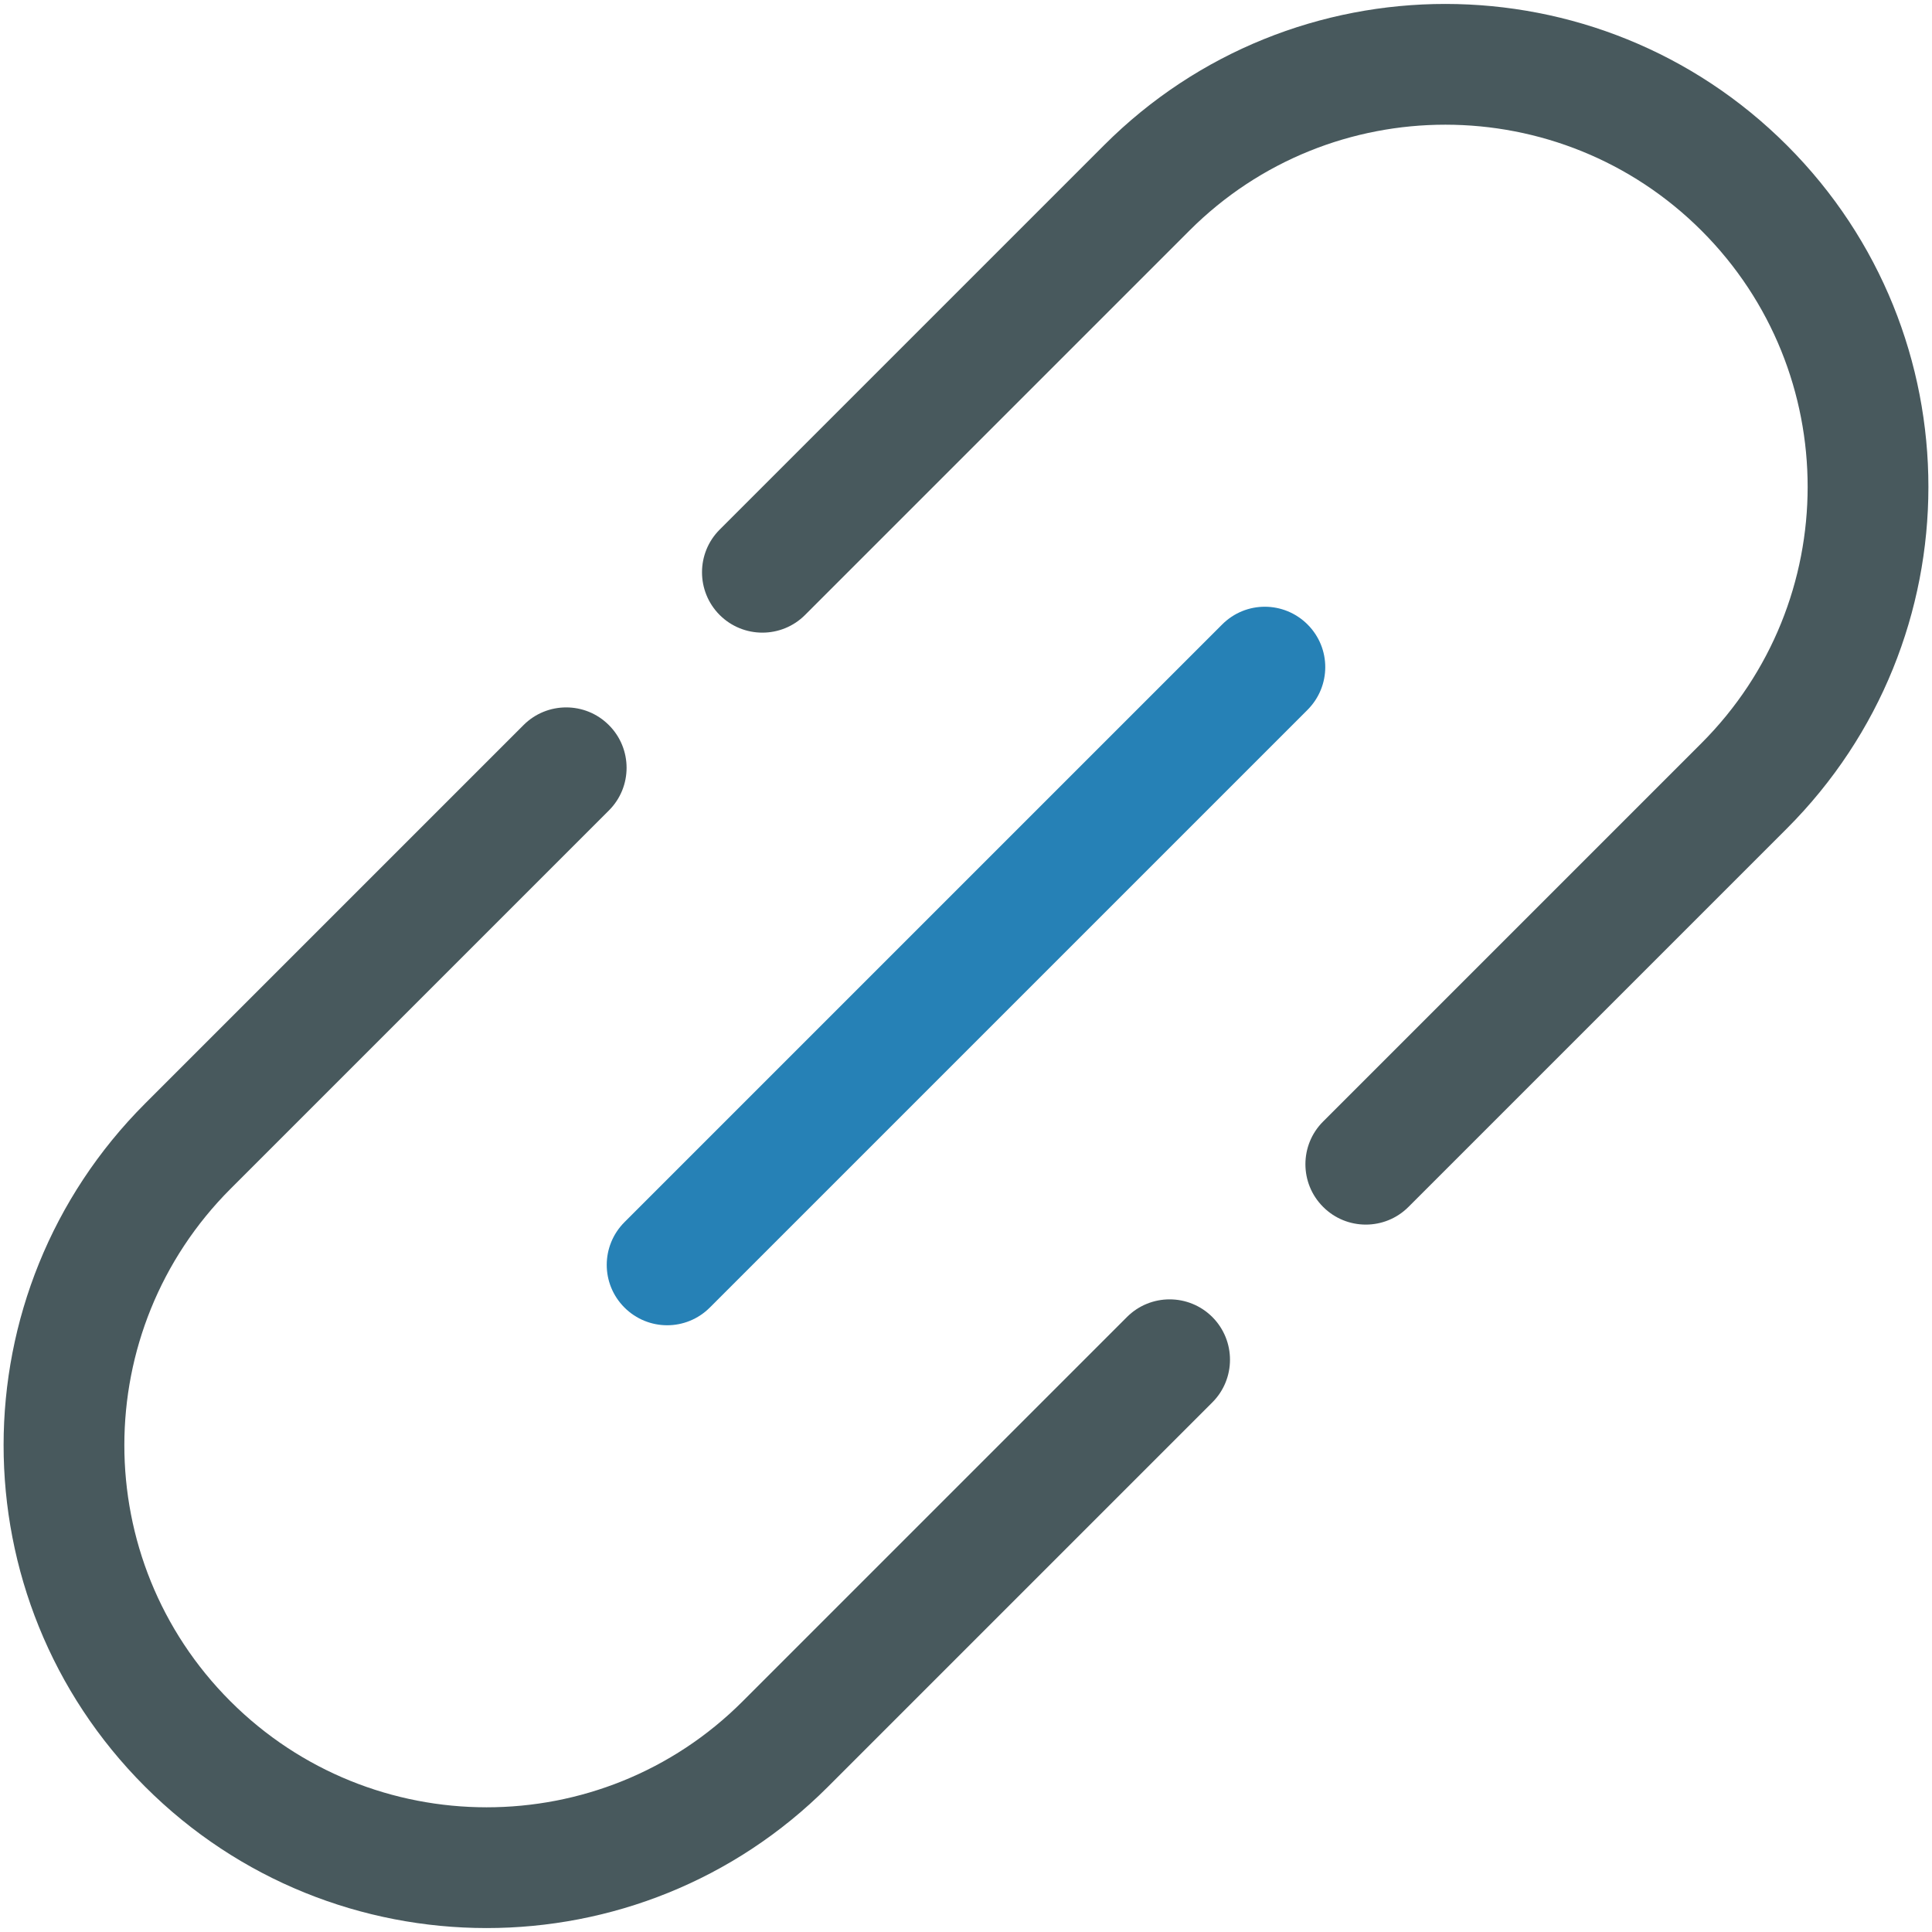 <?xml version="1.0" encoding="UTF-8" standalone="no"?>
<svg width="32px" height="32px" viewBox="0 0 32 32" version="1.1" xmlns="http://www.w3.org/2000/svg" xmlns:xlink="http://www.w3.org/1999/xlink" xmlns:sketch="http://www.bohemiancoding.com/sketch/ns">
    <!-- Generator: Sketch 3.4.4 (17249) - http://www.bohemiancoding.com/sketch -->
    <title>282</title>
    <desc>Created with Sketch.</desc>
    <defs></defs>
    <g id="Page-2-Copy" stroke="none" stroke-width="1" fill="none" fill-rule="evenodd" sketch:type="MSPage">
        <g id="282" sketch:type="MSLayerGroup">
            <path d="M12.298,28.182 C9.959,30.521 6.156,30.518 3.816,28.178 C1.473,25.835 1.474,22.035 3.82,19.689 L10.085,13.424 C10.476,13.034 10.476,12.4 10.085,12.01 C9.695,11.619 9.061,11.619 8.671,12.01 L2.406,18.275 C-0.721,21.402 -0.723,26.468 2.402,29.592 C5.522,32.713 10.592,32.717 13.712,29.596 L20.08,23.228 C20.47,22.838 20.47,22.205 20.08,21.814 C19.689,21.424 19.056,21.424 18.666,21.814 L12.298,28.182 L12.298,28.182 Z M19.702,3.818 C22.041,1.479 25.844,1.482 28.184,3.822 C30.527,6.165 30.526,9.965 28.18,12.311 L21.915,18.576 C21.524,18.966 21.524,19.6 21.915,19.99 C22.305,20.381 22.939,20.381 23.329,19.99 L29.594,13.725 C32.721,10.598 32.723,5.532 29.598,2.408 C26.478,-0.713 21.408,-0.717 18.288,2.404 L11.92,8.772 C11.53,9.162 11.53,9.795 11.92,10.186 C12.311,10.576 12.944,10.576 13.334,10.186 L19.702,3.818 L19.702,3.818 Z" id="Path-310" fill="#48595D" sketch:type="MSShapeGroup"></path>
            <path d="M10.344,20.242 C9.953,20.633 9.95,21.264 10.343,21.657 L10.343,21.657 C10.734,22.047 11.365,22.05 11.758,21.656 L21.656,11.758 C22.047,11.367 22.05,10.736 21.657,10.343 L21.657,10.343 C21.266,9.953 20.635,9.95 20.242,10.344 L10.344,20.242 L10.344,20.242 Z" id="Rectangle-1289" fill="#2681B6" sketch:type="MSShapeGroup"></path>
        </g>
    </g>
</svg>